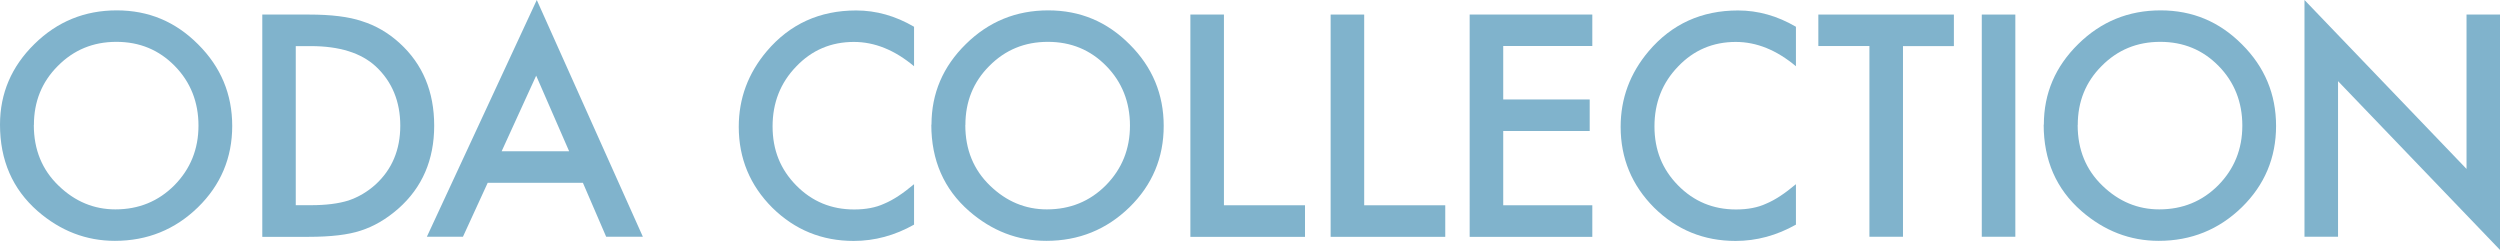 <?xml version="1.0" encoding="UTF-8"?>
<svg id="_レイヤー_2" data-name="レイヤー 2" xmlns="http://www.w3.org/2000/svg" viewBox="0 0 286.8 28.68">
  <defs>
    <style>
      .cls-1 {
        fill: #80b3cc;
        stroke-width: 0px;
      }
    </style>
  </defs>
  <g id="_レイアウト" data-name="■レイアウト">
    <g>
      <path class="cls-1" d="m0,14.3c0-3.59,1.32-6.67,3.95-9.25,2.62-2.58,5.77-3.86,9.44-3.86s6.75,1.3,9.34,3.9c2.61,2.6,3.91,5.72,3.91,9.36s-1.31,6.77-3.93,9.33c-2.63,2.56-5.81,3.85-9.53,3.85-3.29,0-6.25-1.14-8.87-3.42C1.44,21.69,0,18.39,0,14.3Zm3.88.05c0,2.82.95,5.13,2.84,6.95,1.88,1.82,4.06,2.72,6.52,2.72,2.67,0,4.93-.92,6.77-2.77,1.84-1.87,2.76-4.15,2.76-6.84s-.91-5-2.72-6.84c-1.81-1.85-4.04-2.77-6.7-2.77s-4.89.92-6.72,2.77c-1.83,1.83-2.74,4.08-2.74,6.77Z"/>
      <path class="cls-1" d="m30.09,27.16V1.67h5.35c2.56,0,4.59.25,6.08.76,1.6.5,3.04,1.34,4.34,2.53,2.63,2.4,3.95,5.55,3.95,9.46s-1.37,7.09-4.11,9.51c-1.38,1.21-2.82,2.05-4.33,2.53-1.41.47-3.41.71-5.99.71h-5.28Zm3.85-3.62h1.73c1.73,0,3.16-.18,4.31-.54,1.14-.39,2.18-1,3.1-1.83,1.89-1.73,2.84-3.98,2.84-6.75s-.94-5.06-2.81-6.8c-1.68-1.55-4.17-2.33-7.45-2.33h-1.73v18.26Z"/>
      <path class="cls-1" d="m66.86,20.97h-10.91l-2.84,6.19h-4.14L61.58,0l12.17,27.16h-4.21l-2.67-6.19Zm-1.57-3.62l-3.78-8.67-3.96,8.67h7.74Z"/>
      <path class="cls-1" d="m104.86,3.04v4.56c-2.22-1.86-4.52-2.79-6.9-2.79-2.62,0-4.83.94-6.62,2.82-1.81,1.87-2.71,4.16-2.71,6.87s.9,4.93,2.71,6.77c1.81,1.84,4.02,2.76,6.64,2.76,1.35,0,2.5-.22,3.45-.66.53-.22,1.08-.52,1.64-.89.57-.37,1.16-.83,1.79-1.35v4.64c-2.2,1.24-4.51,1.87-6.93,1.87-3.64,0-6.75-1.27-9.33-3.81-2.56-2.56-3.85-5.66-3.85-9.28,0-3.25,1.07-6.14,3.22-8.68,2.64-3.11,6.06-4.67,10.25-4.67,2.29,0,4.5.62,6.64,1.87Z"/>
      <path class="cls-1" d="m106.86,14.3c0-3.59,1.32-6.67,3.95-9.25,2.62-2.58,5.77-3.86,9.44-3.86s6.75,1.3,9.34,3.9c2.61,2.6,3.91,5.72,3.91,9.36s-1.31,6.77-3.93,9.33c-2.63,2.56-5.81,3.85-9.53,3.85-3.29,0-6.25-1.14-8.87-3.42-2.88-2.52-4.33-5.82-4.33-9.91Zm3.88.05c0,2.82.95,5.13,2.84,6.95,1.88,1.82,4.06,2.72,6.52,2.72,2.67,0,4.93-.92,6.77-2.77,1.84-1.87,2.76-4.15,2.76-6.84s-.91-5-2.72-6.84c-1.81-1.85-4.04-2.77-6.7-2.77s-4.89.92-6.72,2.77c-1.83,1.83-2.74,4.08-2.74,6.77Z"/>
      <path class="cls-1" d="m140.41,1.67v21.88h9.3v3.62h-13.15V1.67h3.85Z"/>
      <path class="cls-1" d="m156.5,1.67v21.88h9.3v3.62h-13.15V1.67h3.85Z"/>
      <path class="cls-1" d="m182.67,5.28h-10.22v6.13h9.92v3.62h-9.92v8.52h10.22v3.62h-14.07V1.67h14.07v3.62Z"/>
      <path class="cls-1" d="m206.03,3.04v4.56c-2.22-1.86-4.52-2.79-6.9-2.79-2.62,0-4.83.94-6.62,2.82-1.81,1.87-2.71,4.16-2.71,6.87s.9,4.93,2.71,6.77c1.81,1.84,4.02,2.76,6.64,2.76,1.35,0,2.5-.22,3.45-.66.53-.22,1.08-.52,1.64-.89.57-.37,1.16-.83,1.79-1.35v4.64c-2.2,1.24-4.51,1.87-6.93,1.87-3.64,0-6.75-1.27-9.33-3.81-2.56-2.56-3.85-5.66-3.85-9.28,0-3.25,1.07-6.14,3.22-8.68,2.64-3.11,6.06-4.67,10.25-4.67,2.29,0,4.5.62,6.64,1.87Z"/>
      <path class="cls-1" d="m218.31,5.28v21.88h-3.85V5.28h-5.86V1.67h15.55v3.62h-5.84Z"/>
      <path class="cls-1" d="m231.2,1.67v25.49h-3.85V1.67h3.85Z"/>
      <path class="cls-1" d="m234.47,14.3c0-3.59,1.32-6.67,3.95-9.25,2.62-2.58,5.77-3.86,9.44-3.86s6.75,1.3,9.34,3.9c2.61,2.6,3.91,5.72,3.91,9.36s-1.31,6.77-3.93,9.33c-2.63,2.56-5.81,3.85-9.53,3.85-3.29,0-6.25-1.14-8.87-3.42-2.88-2.52-4.33-5.82-4.33-9.91Zm3.88.05c0,2.82.95,5.13,2.84,6.95,1.88,1.82,4.06,2.72,6.52,2.72,2.67,0,4.93-.92,6.77-2.77,1.84-1.87,2.76-4.15,2.76-6.84s-.91-5-2.72-6.84c-1.81-1.85-4.04-2.77-6.7-2.77s-4.89.92-6.72,2.77c-1.83,1.83-2.74,4.08-2.74,6.77Z"/>
      <path class="cls-1" d="m264.37,27.16V0l18.59,19.38V1.67h3.85v27.01l-18.59-19.37v17.85h-3.85Z"/>
    </g>
  </g>
</svg>
